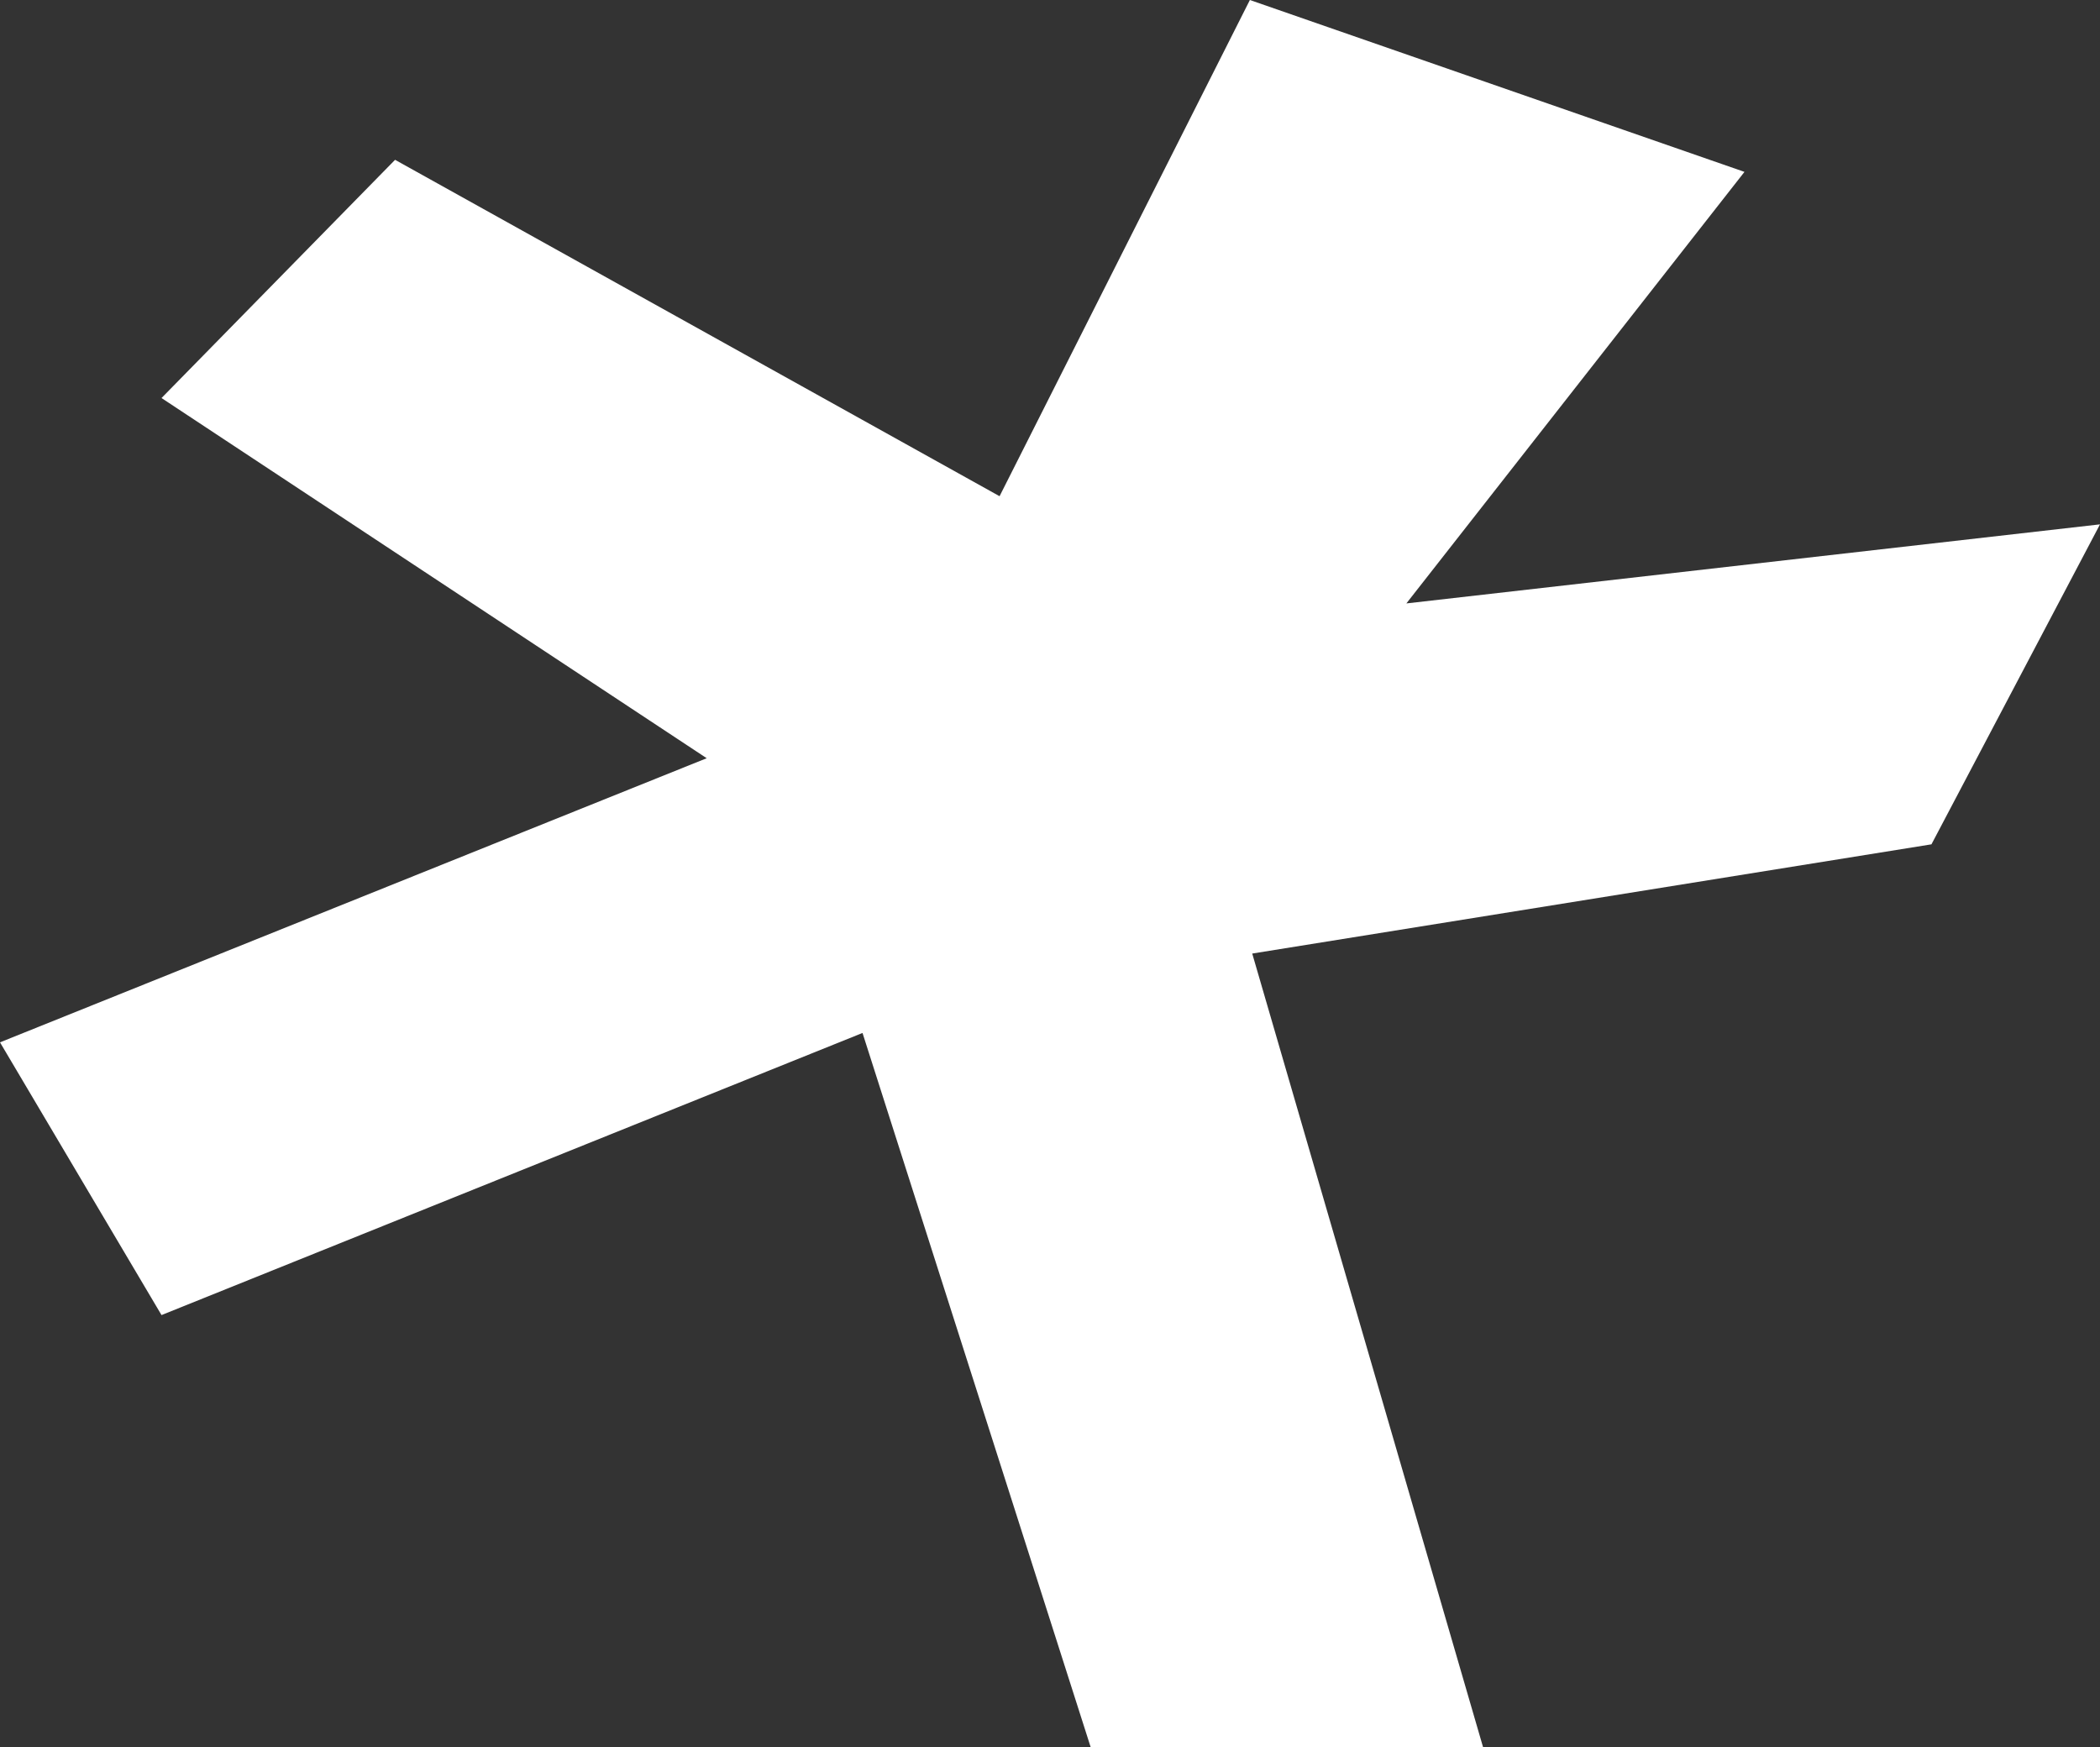 <svg xmlns="http://www.w3.org/2000/svg" id="Laag_2" data-name="Laag 2" viewBox="0 0 62.67 52.15"><rect x="0" y="0" width="62.67" height="52.15" fill="#333333" stroke="none"/><defs><style>      .cls-1 {        fill: #fff;      }    </style></defs><g id="Laag_1-2" data-name="Laag 1"><polygon class="cls-1" points="41.97 18.01 62.67 15.65 57.64 25.2 37.37 28.46 44.26 52.15 32.55 52.15 25.74 30.83 4.82 39.25 0 31.11 21.09 22.63 4.82 11.88 11.79 4.77 29.83 14.81 37.3 0 52.06 5.13 41.97 18.01"></polygon></g></svg>